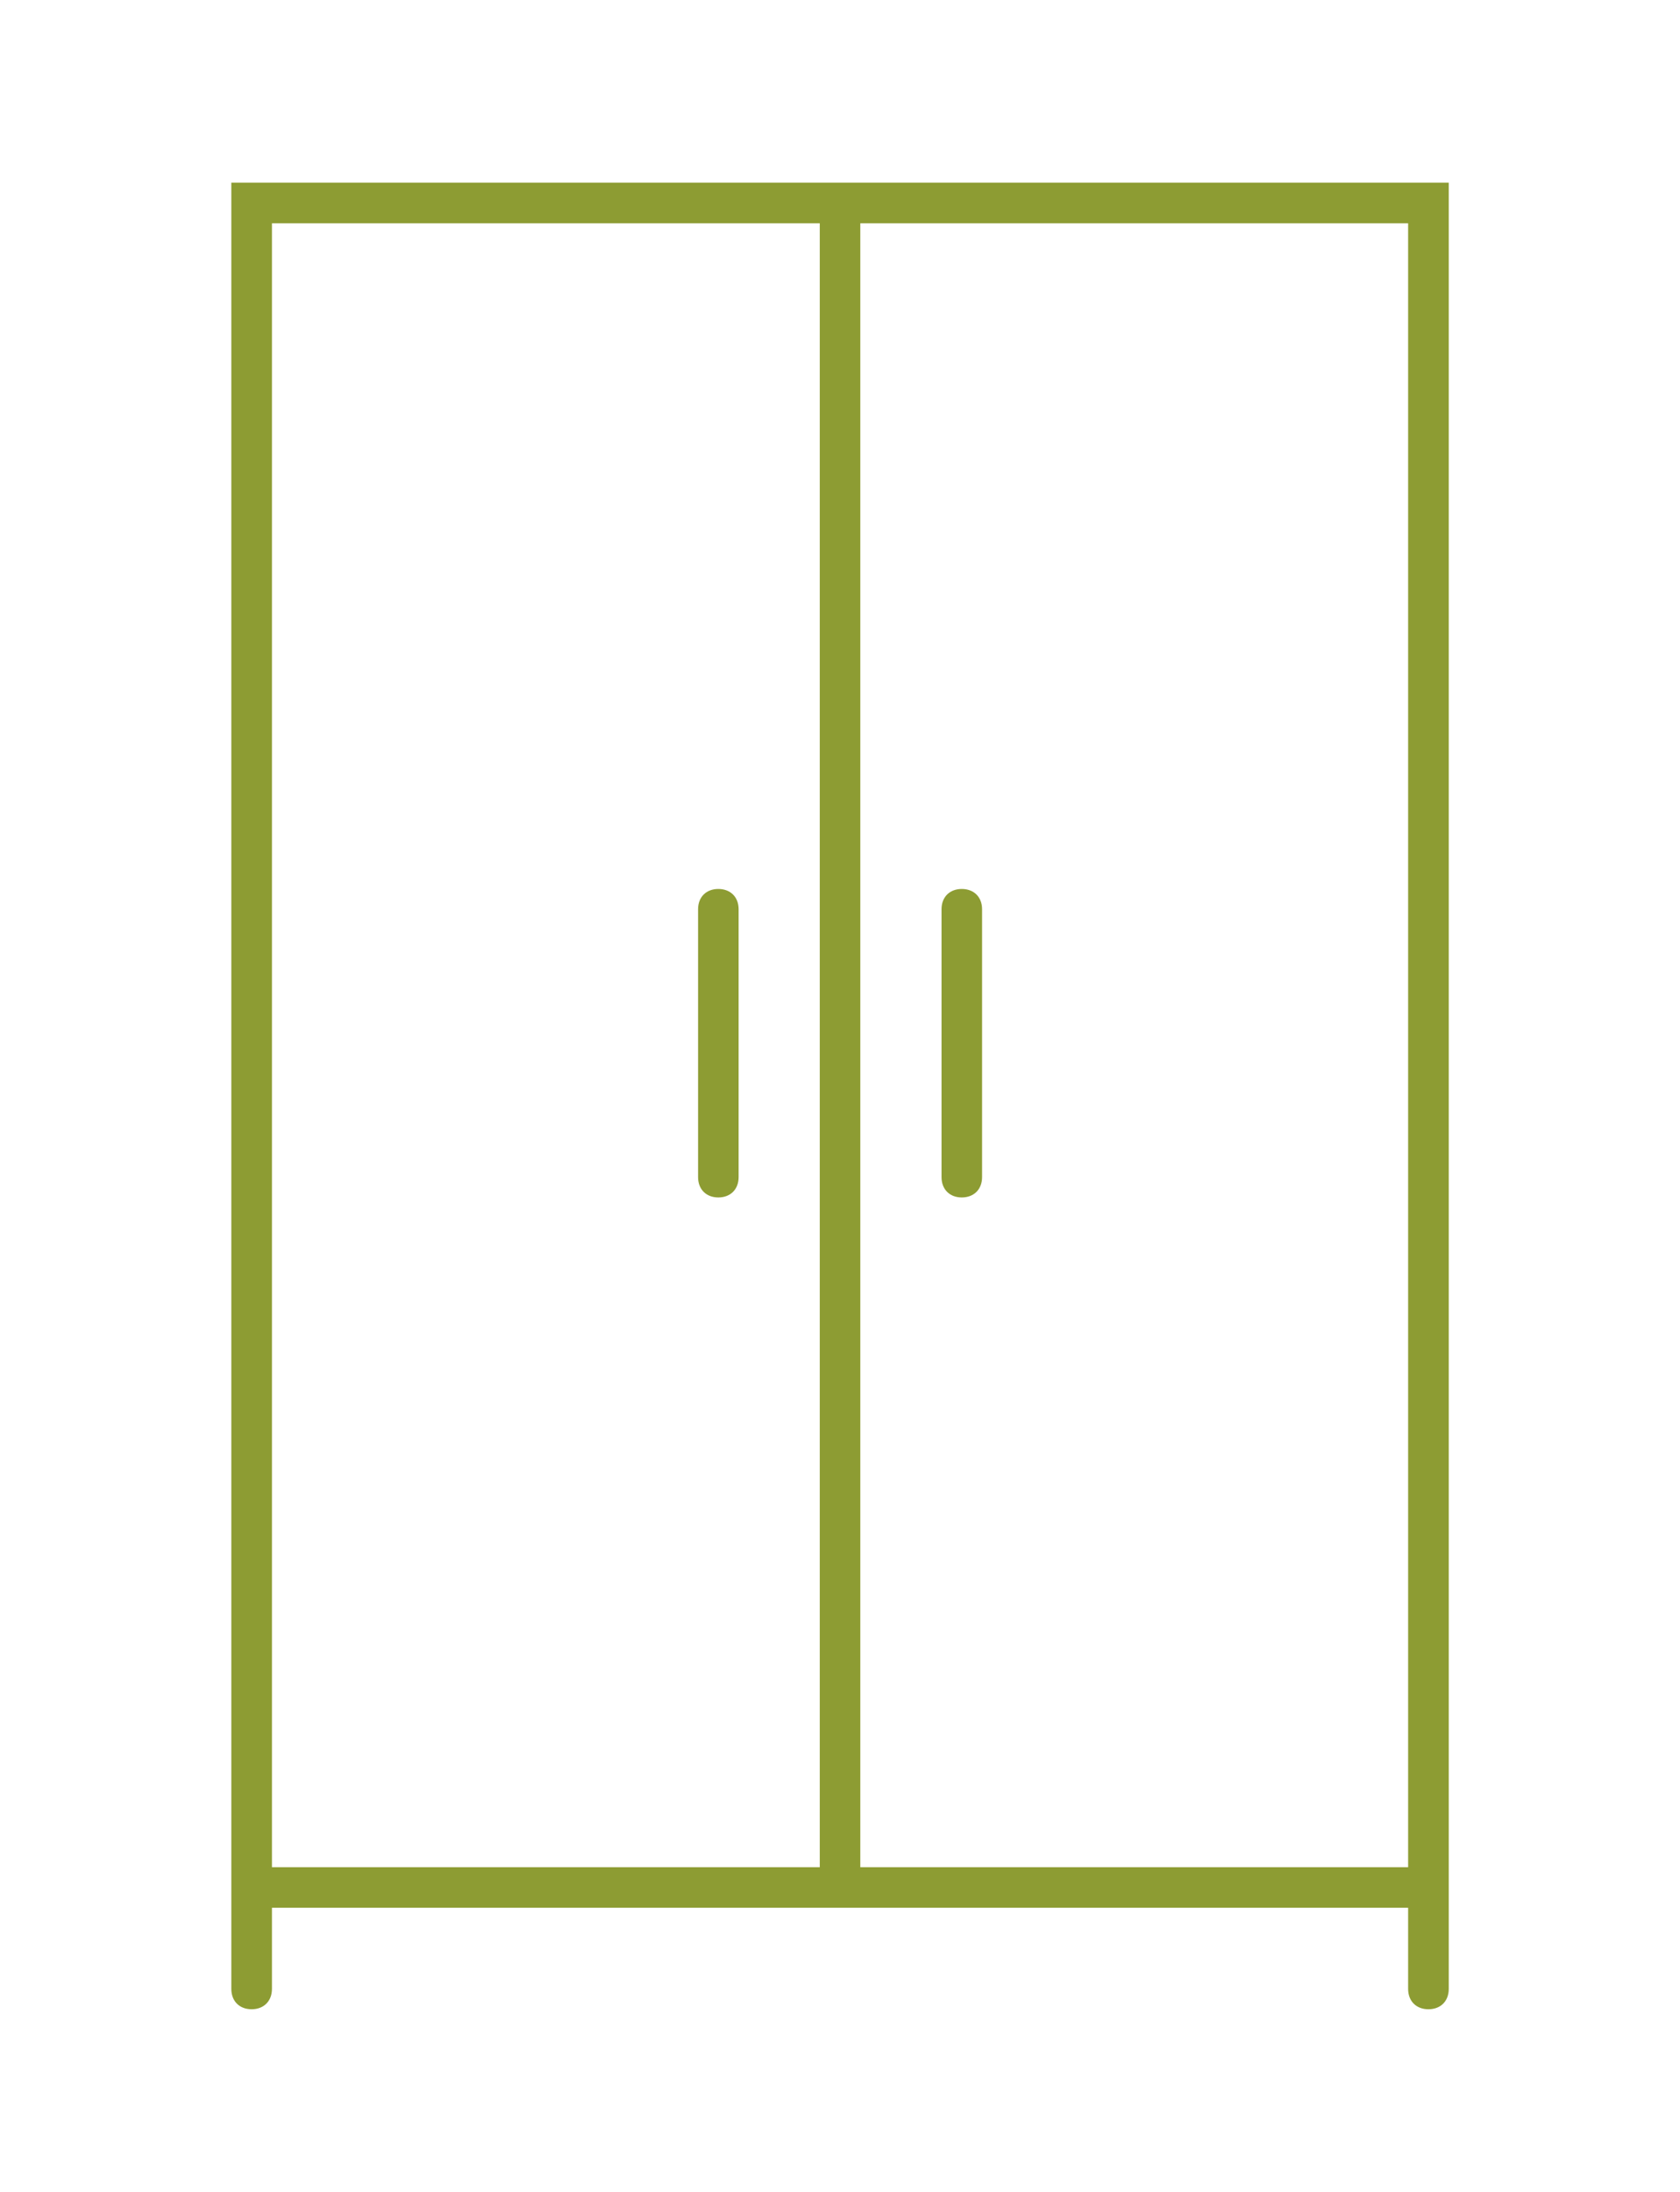 <svg width="23" height="30" viewBox="0 0 23 30" fill="none" xmlns="http://www.w3.org/2000/svg">
<path d="M19.556 27.5C19.723 27.5 19.834 27.389 19.834 27.222V26.111V25.556V2.5H3.167V25.556V26.111V27.222C3.167 27.389 3.278 27.5 3.445 27.5C3.611 27.5 3.723 27.389 3.723 27.222V26.111H19.278V27.222C19.278 27.389 19.389 27.5 19.556 27.5ZM3.723 25.556V3.056H11.223V25.556H3.723ZM11.778 25.556V3.056H19.278V25.556H11.778Z" fill="#8D9C33"/>
<path d="M13.167 12.167C13.001 12.167 12.89 12.278 12.89 12.444V16.111C12.89 16.278 13.001 16.389 13.167 16.389C13.334 16.389 13.445 16.278 13.445 16.111V12.444C13.445 12.278 13.334 12.167 13.167 12.167Z" fill="#8D9C33"/>
<path d="M9.834 12.167C9.668 12.167 9.557 12.278 9.557 12.444V16.111C9.557 16.278 9.668 16.389 9.834 16.389C10.001 16.389 10.112 16.278 10.112 16.111V12.444C10.112 12.278 10.001 12.167 9.834 12.167Z" fill="#8D9C33"/>
</svg>
